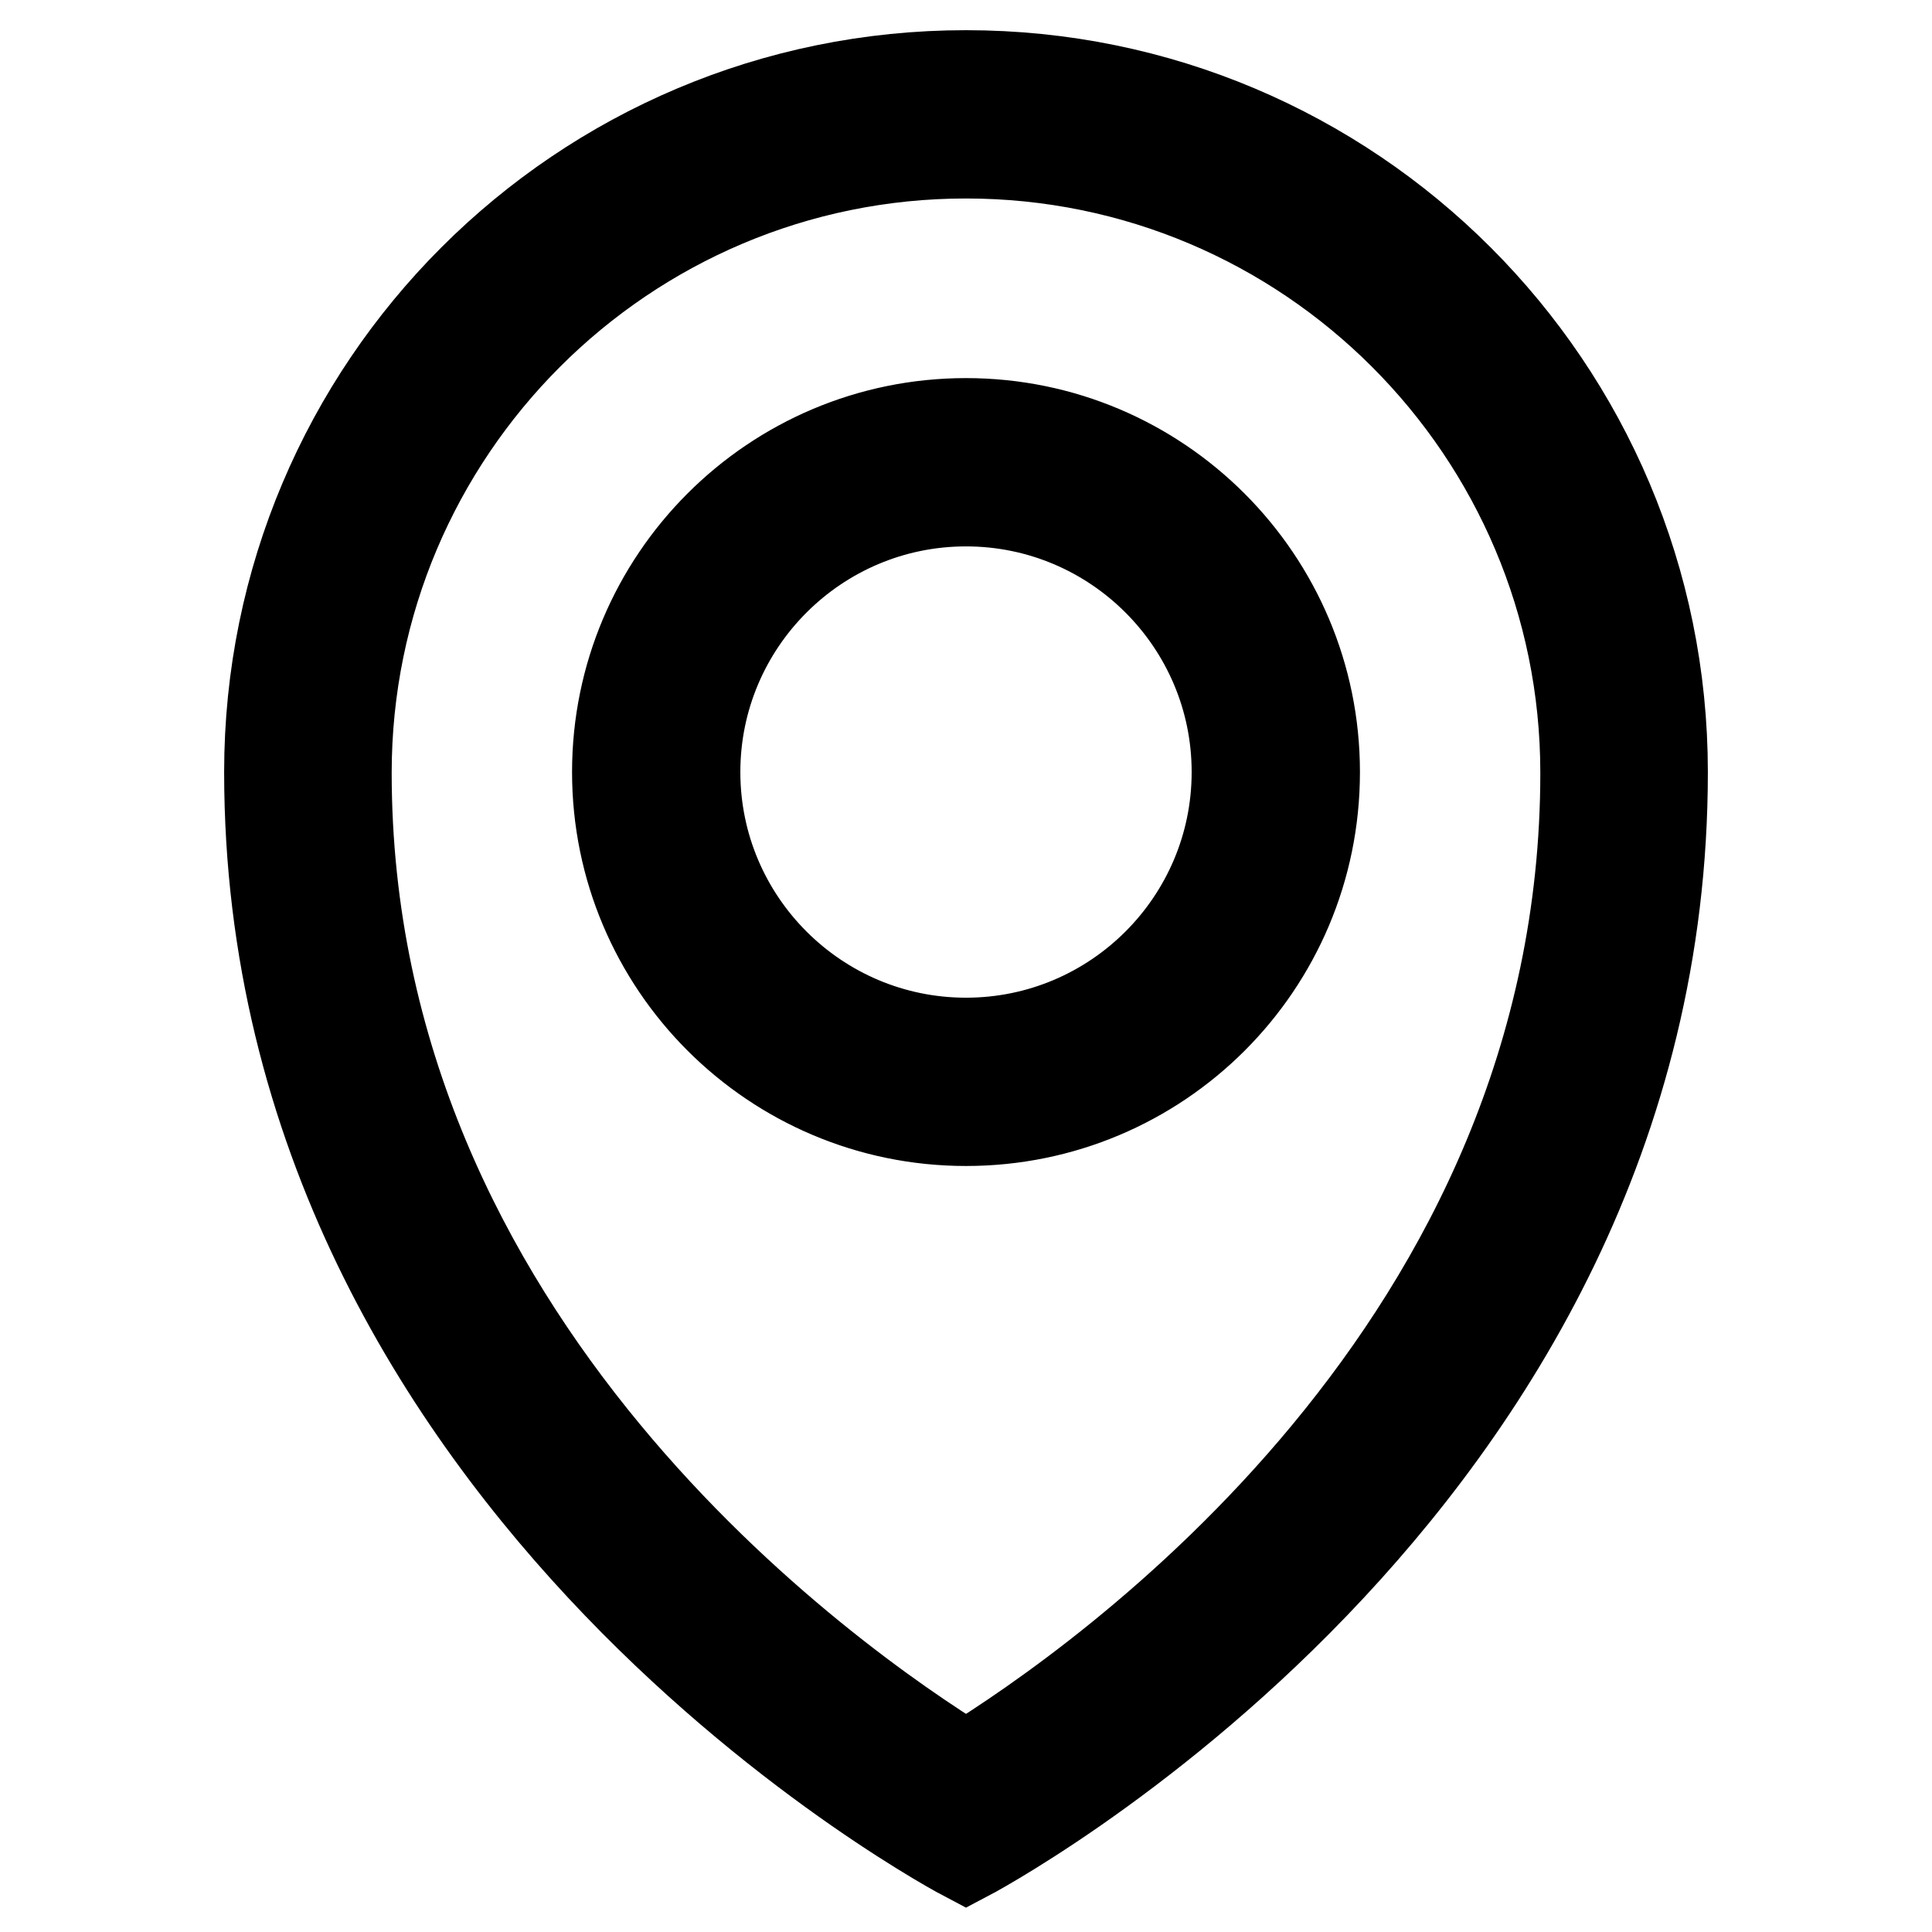 <?xml version="1.0" encoding="utf-8"?>
<!-- Svg Vector Icons : http://www.onlinewebfonts.com/icon -->
<!DOCTYPE svg PUBLIC "-//W3C//DTD SVG 1.1//EN" "http://www.w3.org/Graphics/SVG/1.1/DTD/svg11.dtd">
<svg version="1.1" xmlns="http://www.w3.org/2000/svg" xmlns:xlink="http://www.w3.org/1999/xlink" x="0px" y="0px" viewBox="0 0 256 256" enable-background="new 0 0 256 256" xml:space="preserve">
<g> <path stroke-width="12" fill-opacity="0" stroke="#000000"  d="M128,246c0,0-92.3-48.3-92.3-143.7C35.7,51.3,77,10,128,10c51,0,92.3,41.3,92.3,92.3 C220.3,197.7,128,246,128,246z M128,20.3c-45.3,0-82.1,36.8-82.1,82.1c0,75.7,63.9,120.6,82.1,131.8 c18.2-11.2,82.1-55.8,82.1-131.8C210.1,57.1,173.3,20.3,128,20.3z M128,148.5c-25.5,0-46.2-20.7-46.2-46.2 c0-25.5,20.7-46.2,46.2-46.2c25.5,0,46.2,20.7,46.2,46.2C174.2,127.9,153.5,148.5,128,148.5z M128,66.4 c-19.8,0-35.9,16.1-35.9,35.9c0,19.8,16.1,35.9,35.9,35.9c19.8,0,35.9-16.1,35.9-35.9C163.9,82.5,147.8,66.4,128,66.4z"/></g>
</svg>